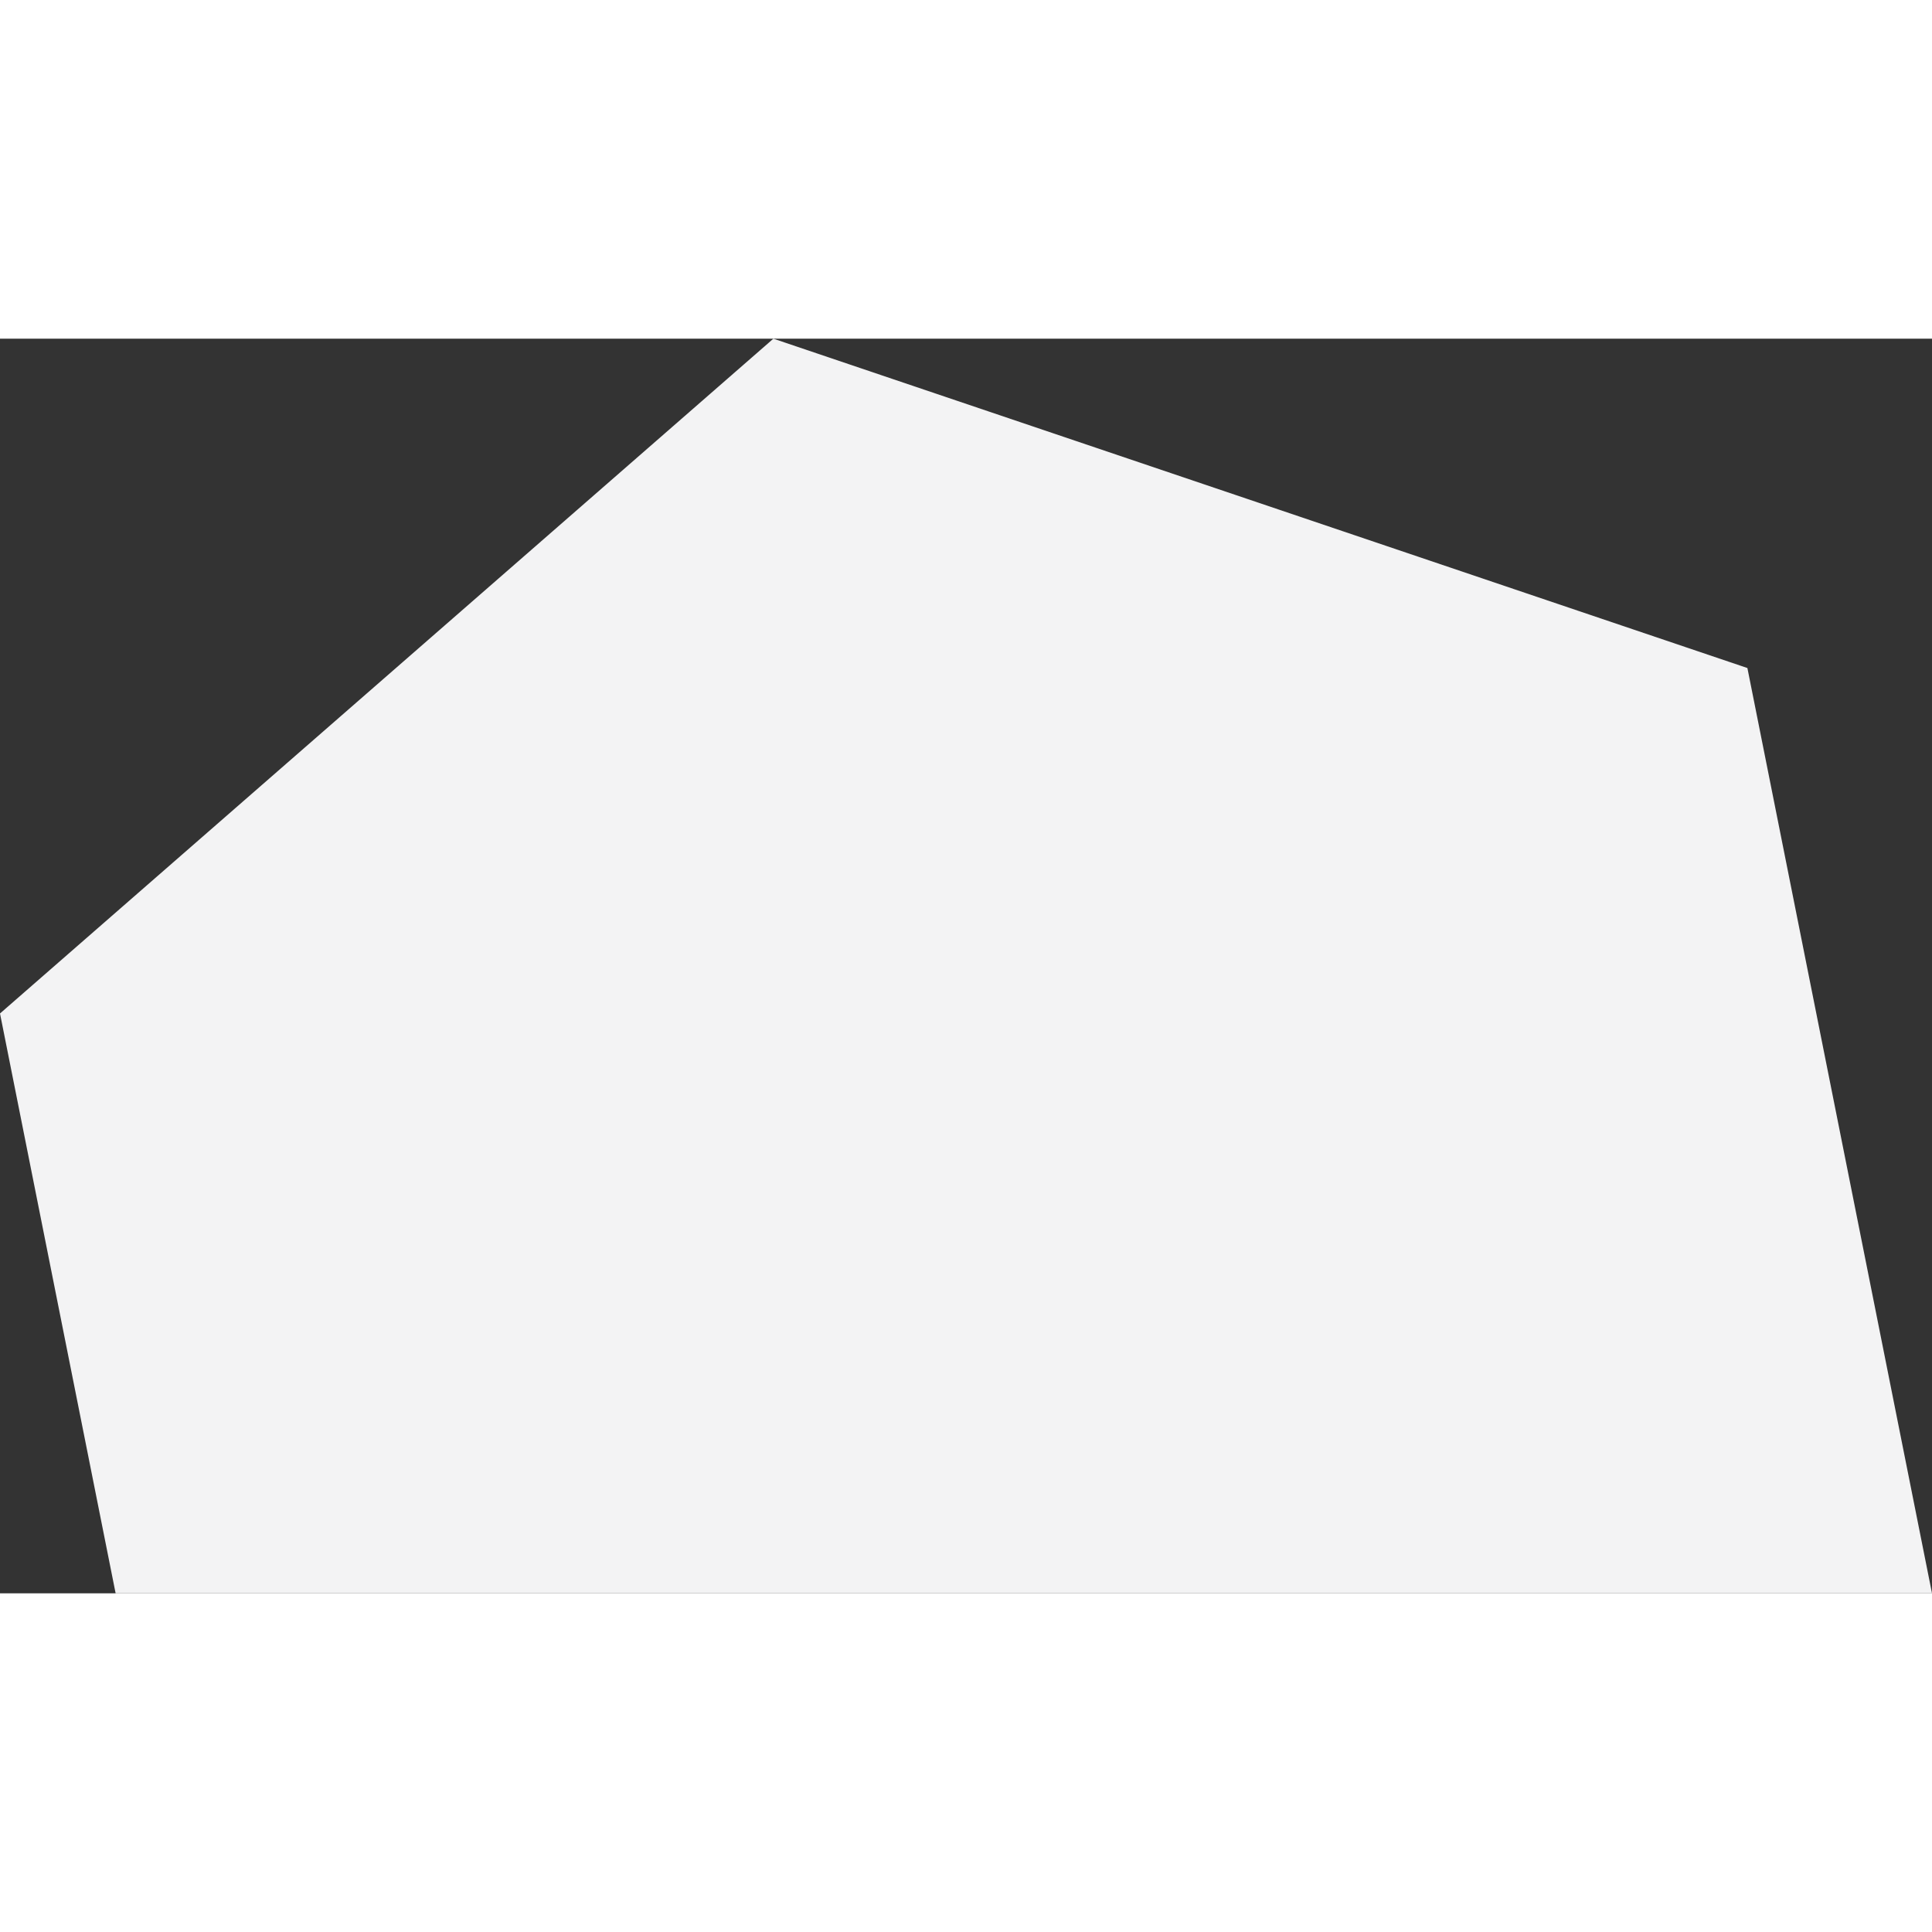 <!-- Generator: Adobe Illustrator 22.1.0, SVG Export Plug-In . SVG Version: 6.00 Build 0)  -->
<svg width="24" height="24" version="1.1" id="Layer_1" xmlns="http://www.w3.org/2000/svg" xmlns:xlink="http://www.w3.org/1999/xlink" x="0px" y="0px"
	 viewBox="0 0 705.265 458" enable-background="new 0 0 705.265 458" xml:space="preserve">
<rect x="0" y="0" width="705.265" height="458" fill="#333333" stroke="none"/>
<title>Combined Shape</title>
<desc>Created with Sketch.</desc>
<g id="_x32_.-Symbols">
	<g id="module_x2F_05-informatieve-sub-header_x2F_1-1920" transform="translate(-260, -40)">
		<g id="Group-4" transform="translate(160, 0)">
			<g transform="translate(100, 40)">
				<g id="Combined-Shape">
					<path id="path-1_1_" fill="#F3F3F4" d="M705.265,458H42.209L0,246.333L282.316,0l355.559,120.227L705.265,458z"/>
				</g>
			</g>
		</g>
	</g>
</g>
</svg>
